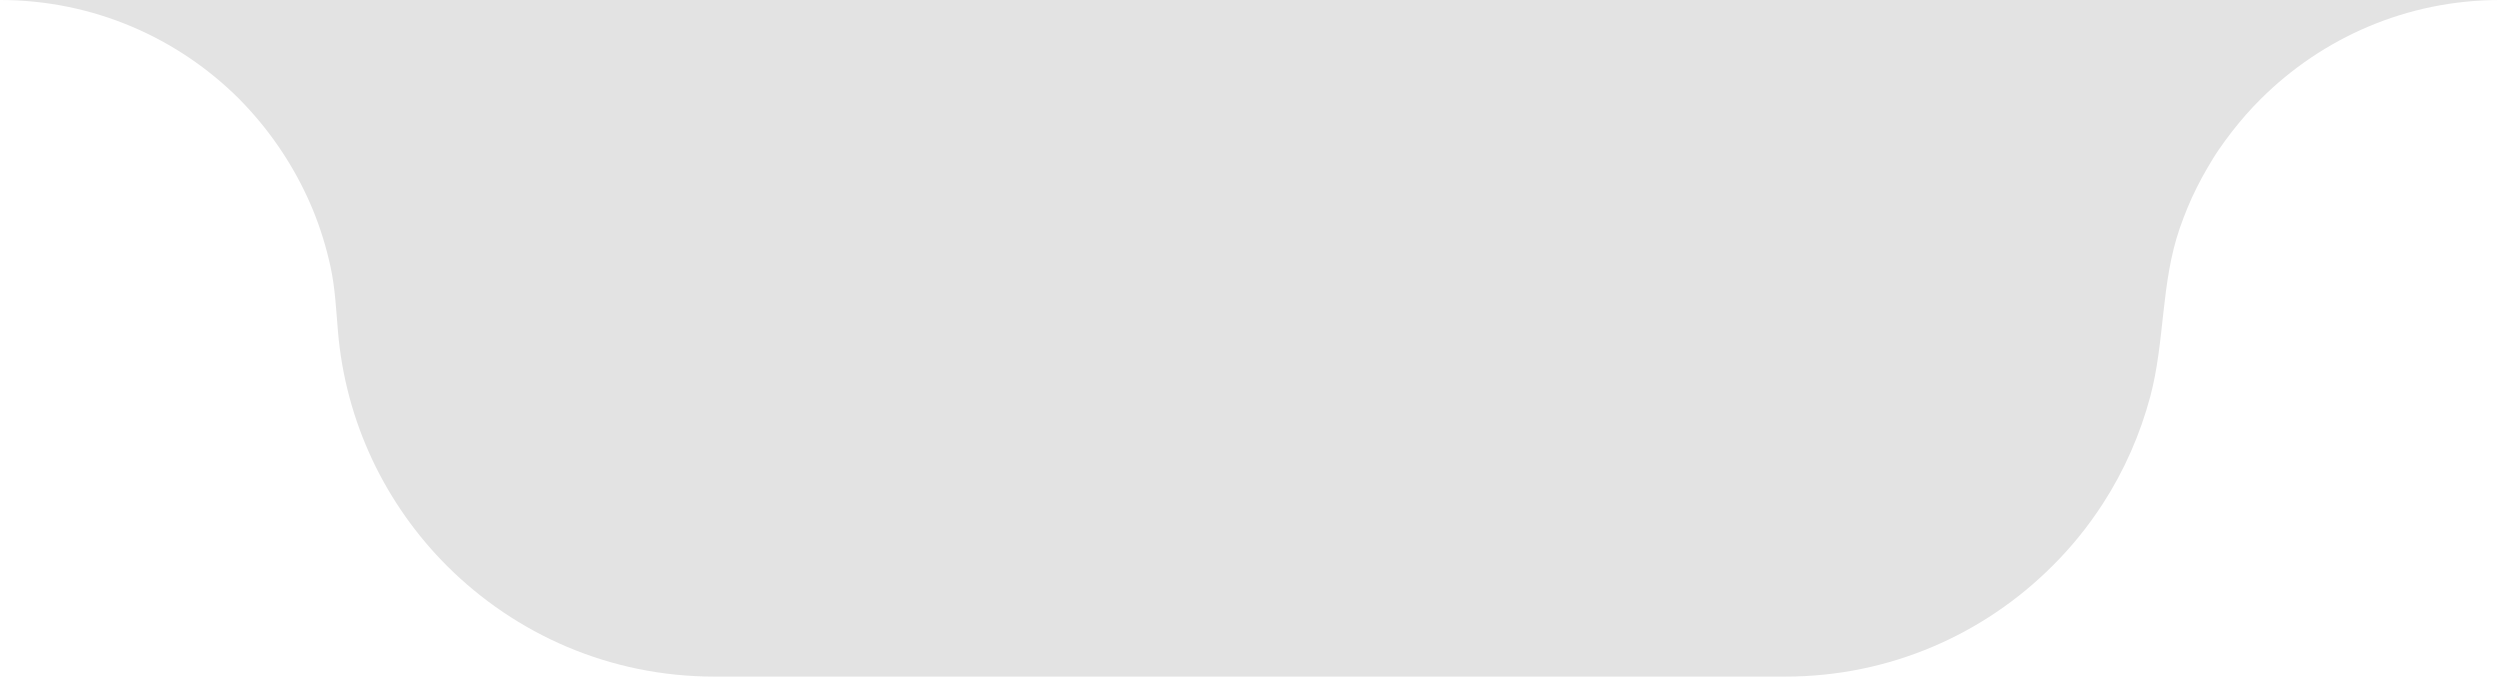 <svg xmlns="http://www.w3.org/2000/svg" id="Layer_2" data-name="Layer 2" viewBox="0 0 135.83 36.76"><defs><style>      .cls-1 {        fill: #e3e3e3;        stroke-width: 0px;      }    </style></defs><g id="Layer_1-2" data-name="Layer 1"><path class="cls-1" d="M135.83,0c-5.07,0-9.67,2.06-13,5.38-.28.28-.55.56-.81.86s-.51.6-.76.92-.47.63-.7.96-.43.67-.63,1.01-.39.69-.57,1.05-.35.72-.5,1.09-.3.75-.43,1.13c-1.03,2.98-.8,6.13-1.6,9.14-.55,2.06-1.42,4.04-2.58,5.83-.79,1.22-1.71,2.36-2.74,3.38-3.71,3.71-8.84,6.01-14.5,6.01h-58.21c-5.67,0-10.79-2.3-14.51-6.01-3.33-3.33-5.52-7.8-5.93-12.77-.1-1.16-.15-2.32-.4-3.48-.23-1.06-.55-2.1-.96-3.1-.81-1.96-1.96-3.78-3.38-5.36-.2-.23-.42-.45-.63-.67C9.67,2.06,5.08,0,0,0h135.83Z"></path></g></svg>